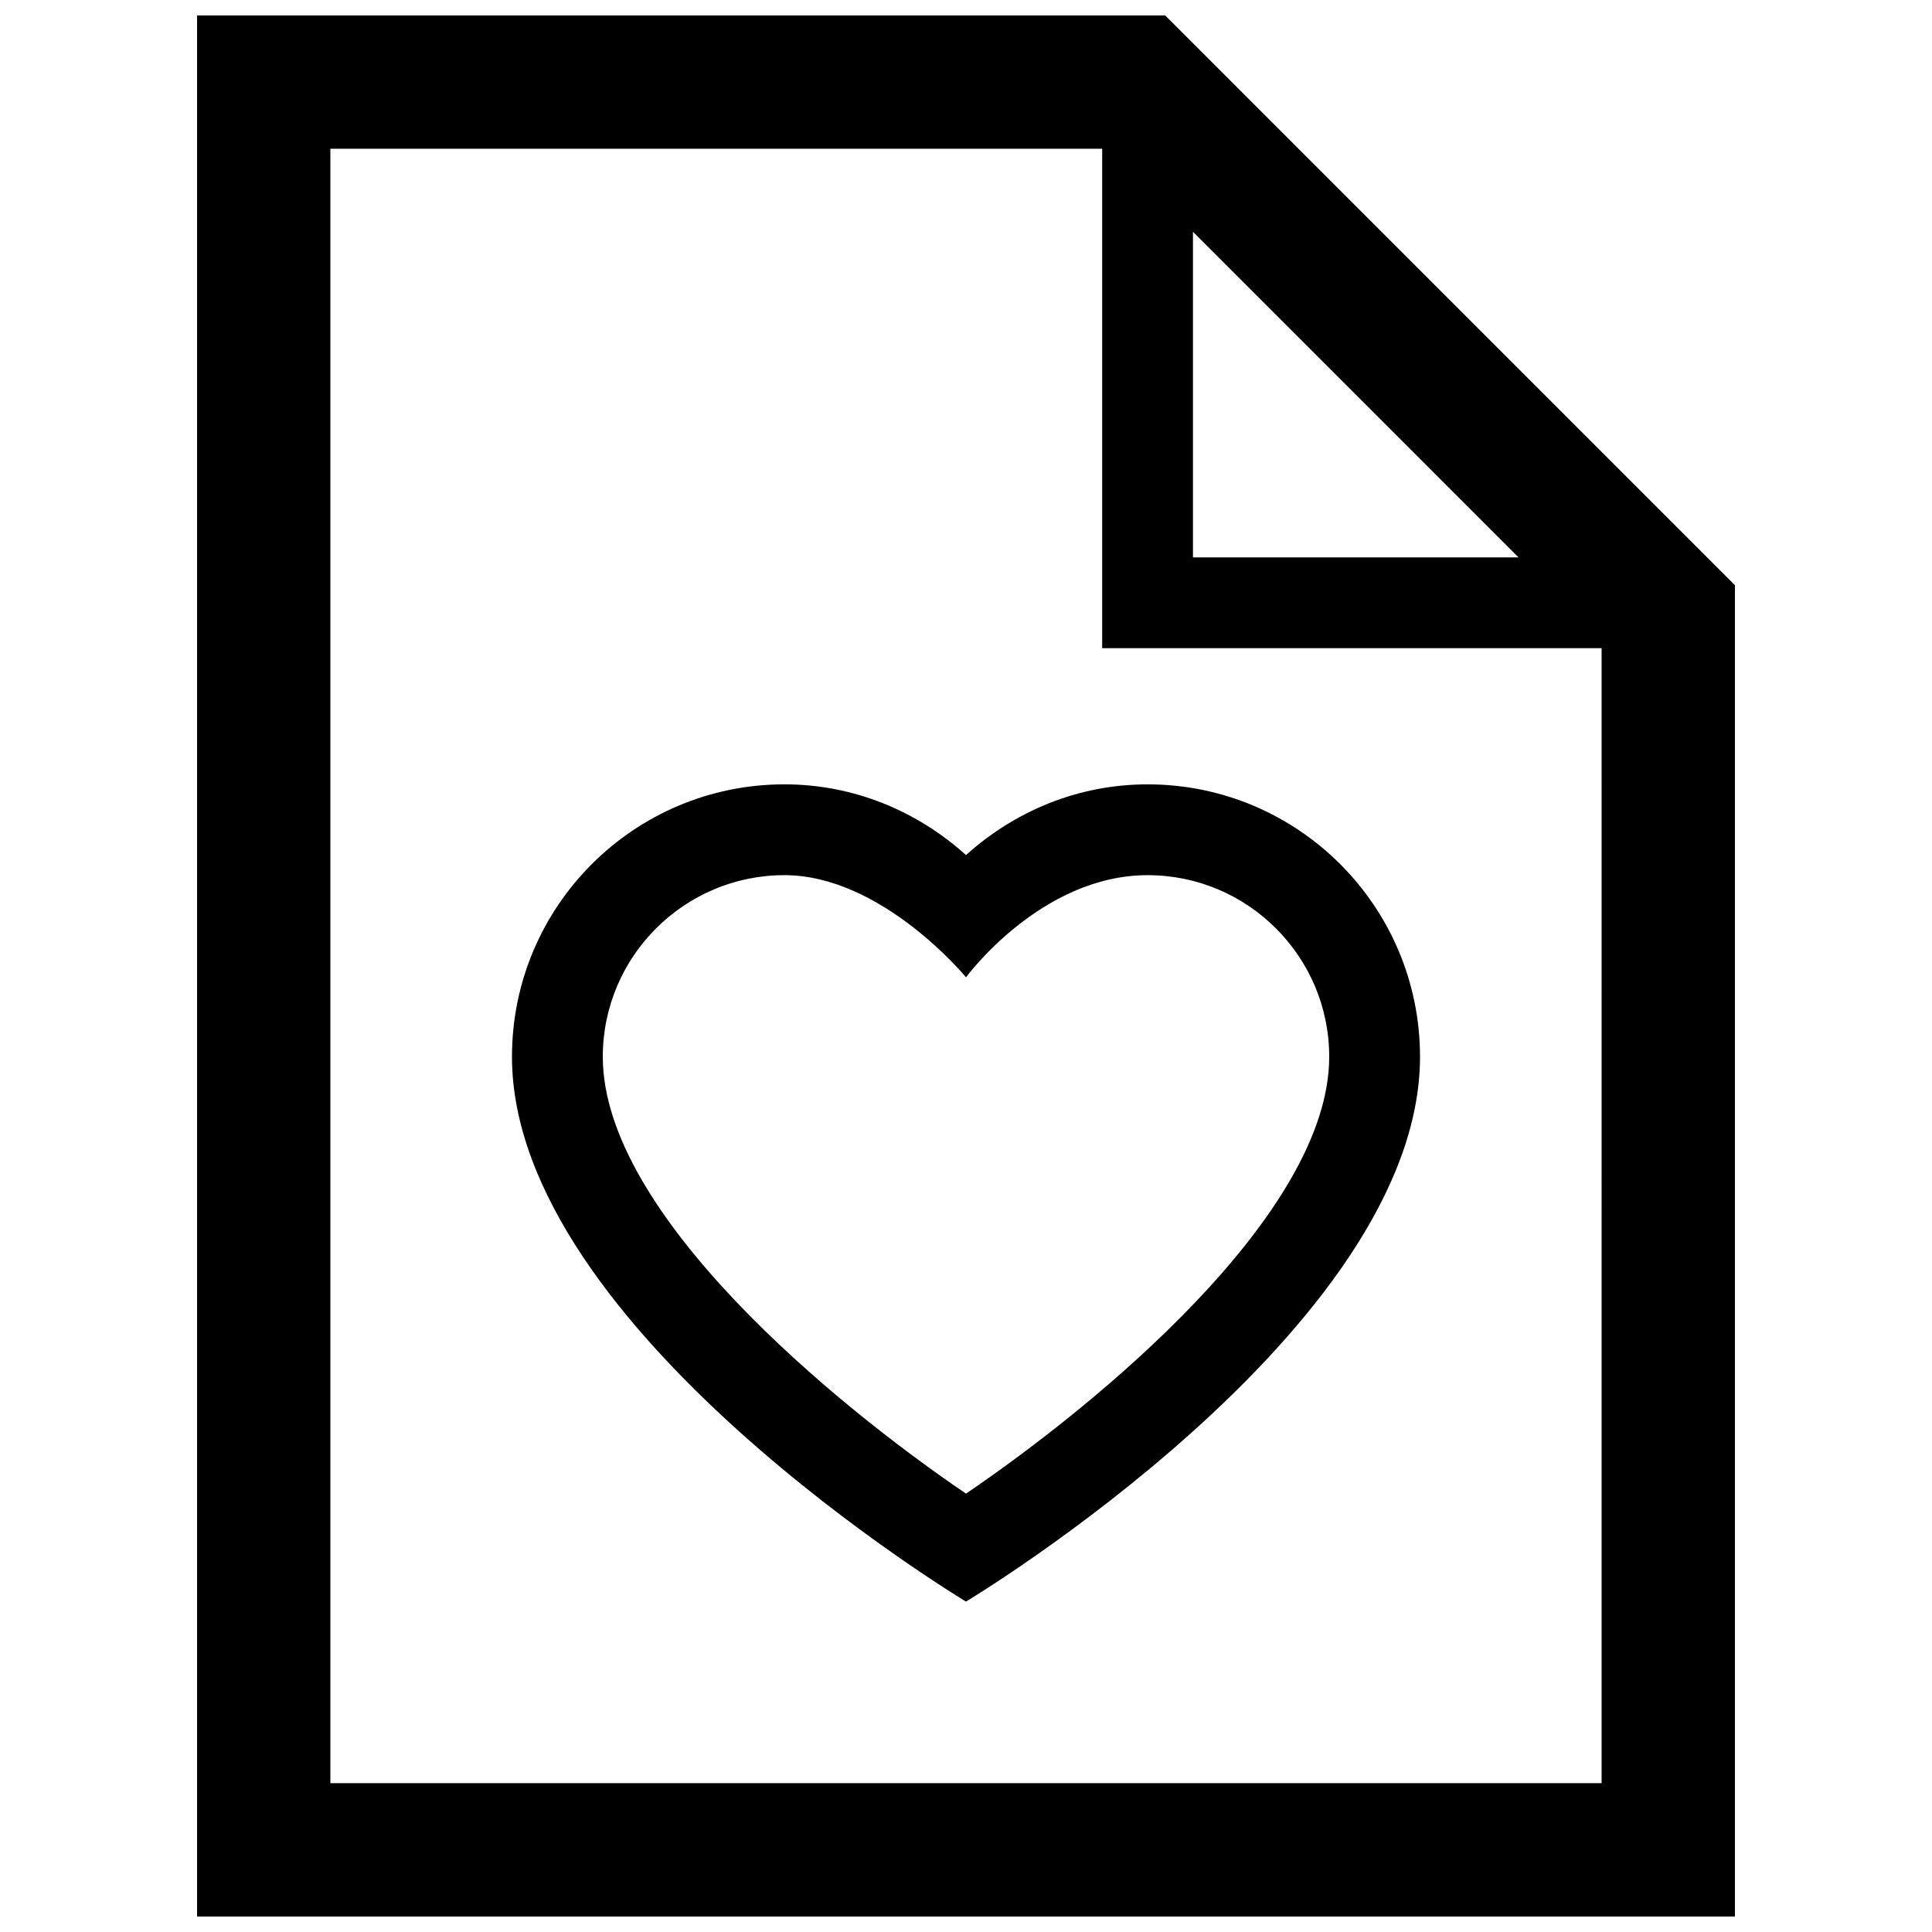 <?xml version="1.0" encoding="UTF-8"?>
<!-- Uploaded to: SVG Repo, www.svgrepo.com, Generator: SVG Repo Mixer Tools -->
<svg width="800px" height="800px" version="1.1" viewBox="144 144 512 512" xmlns="http://www.w3.org/2000/svg">
 <defs>
  <clipPath id="a">
   <path d="m196 148.09h408v503.81h-408z"/>
  </clipPath>
 </defs>
 <g clip-path="url(#a)">
  <path d="m452.79 148.09h-256.57v503.81h407.56v-352.81zm7.359 57.332 86.273 86.289h-86.273zm108.29 411.14h-336.89v-433.14h204.54v132.35h132.35zm-216.57-264.7c-39.855 0-72.191 32.324-72.191 72.191 0 72.188 120.32 144.38 120.32 144.38s120.32-72.188 120.32-144.38c0-39.867-32.336-72.191-72.188-72.191-18.57 0-35.348 7.215-48.129 18.742-12.789-11.531-29.566-18.746-48.129-18.746zm96.258 24.066c26.555 0 48.129 21.598 48.129 48.129 0 41.832-62.039 92.539-96.254 115.77-34.219-23.227-96.254-73.938-96.254-115.77 0-26.531 21.574-48.129 48.129-48.129 25.879 0 48.129 27.07 48.129 27.07s19.82-27.07 48.121-27.07z"/>
 </g>
</svg>